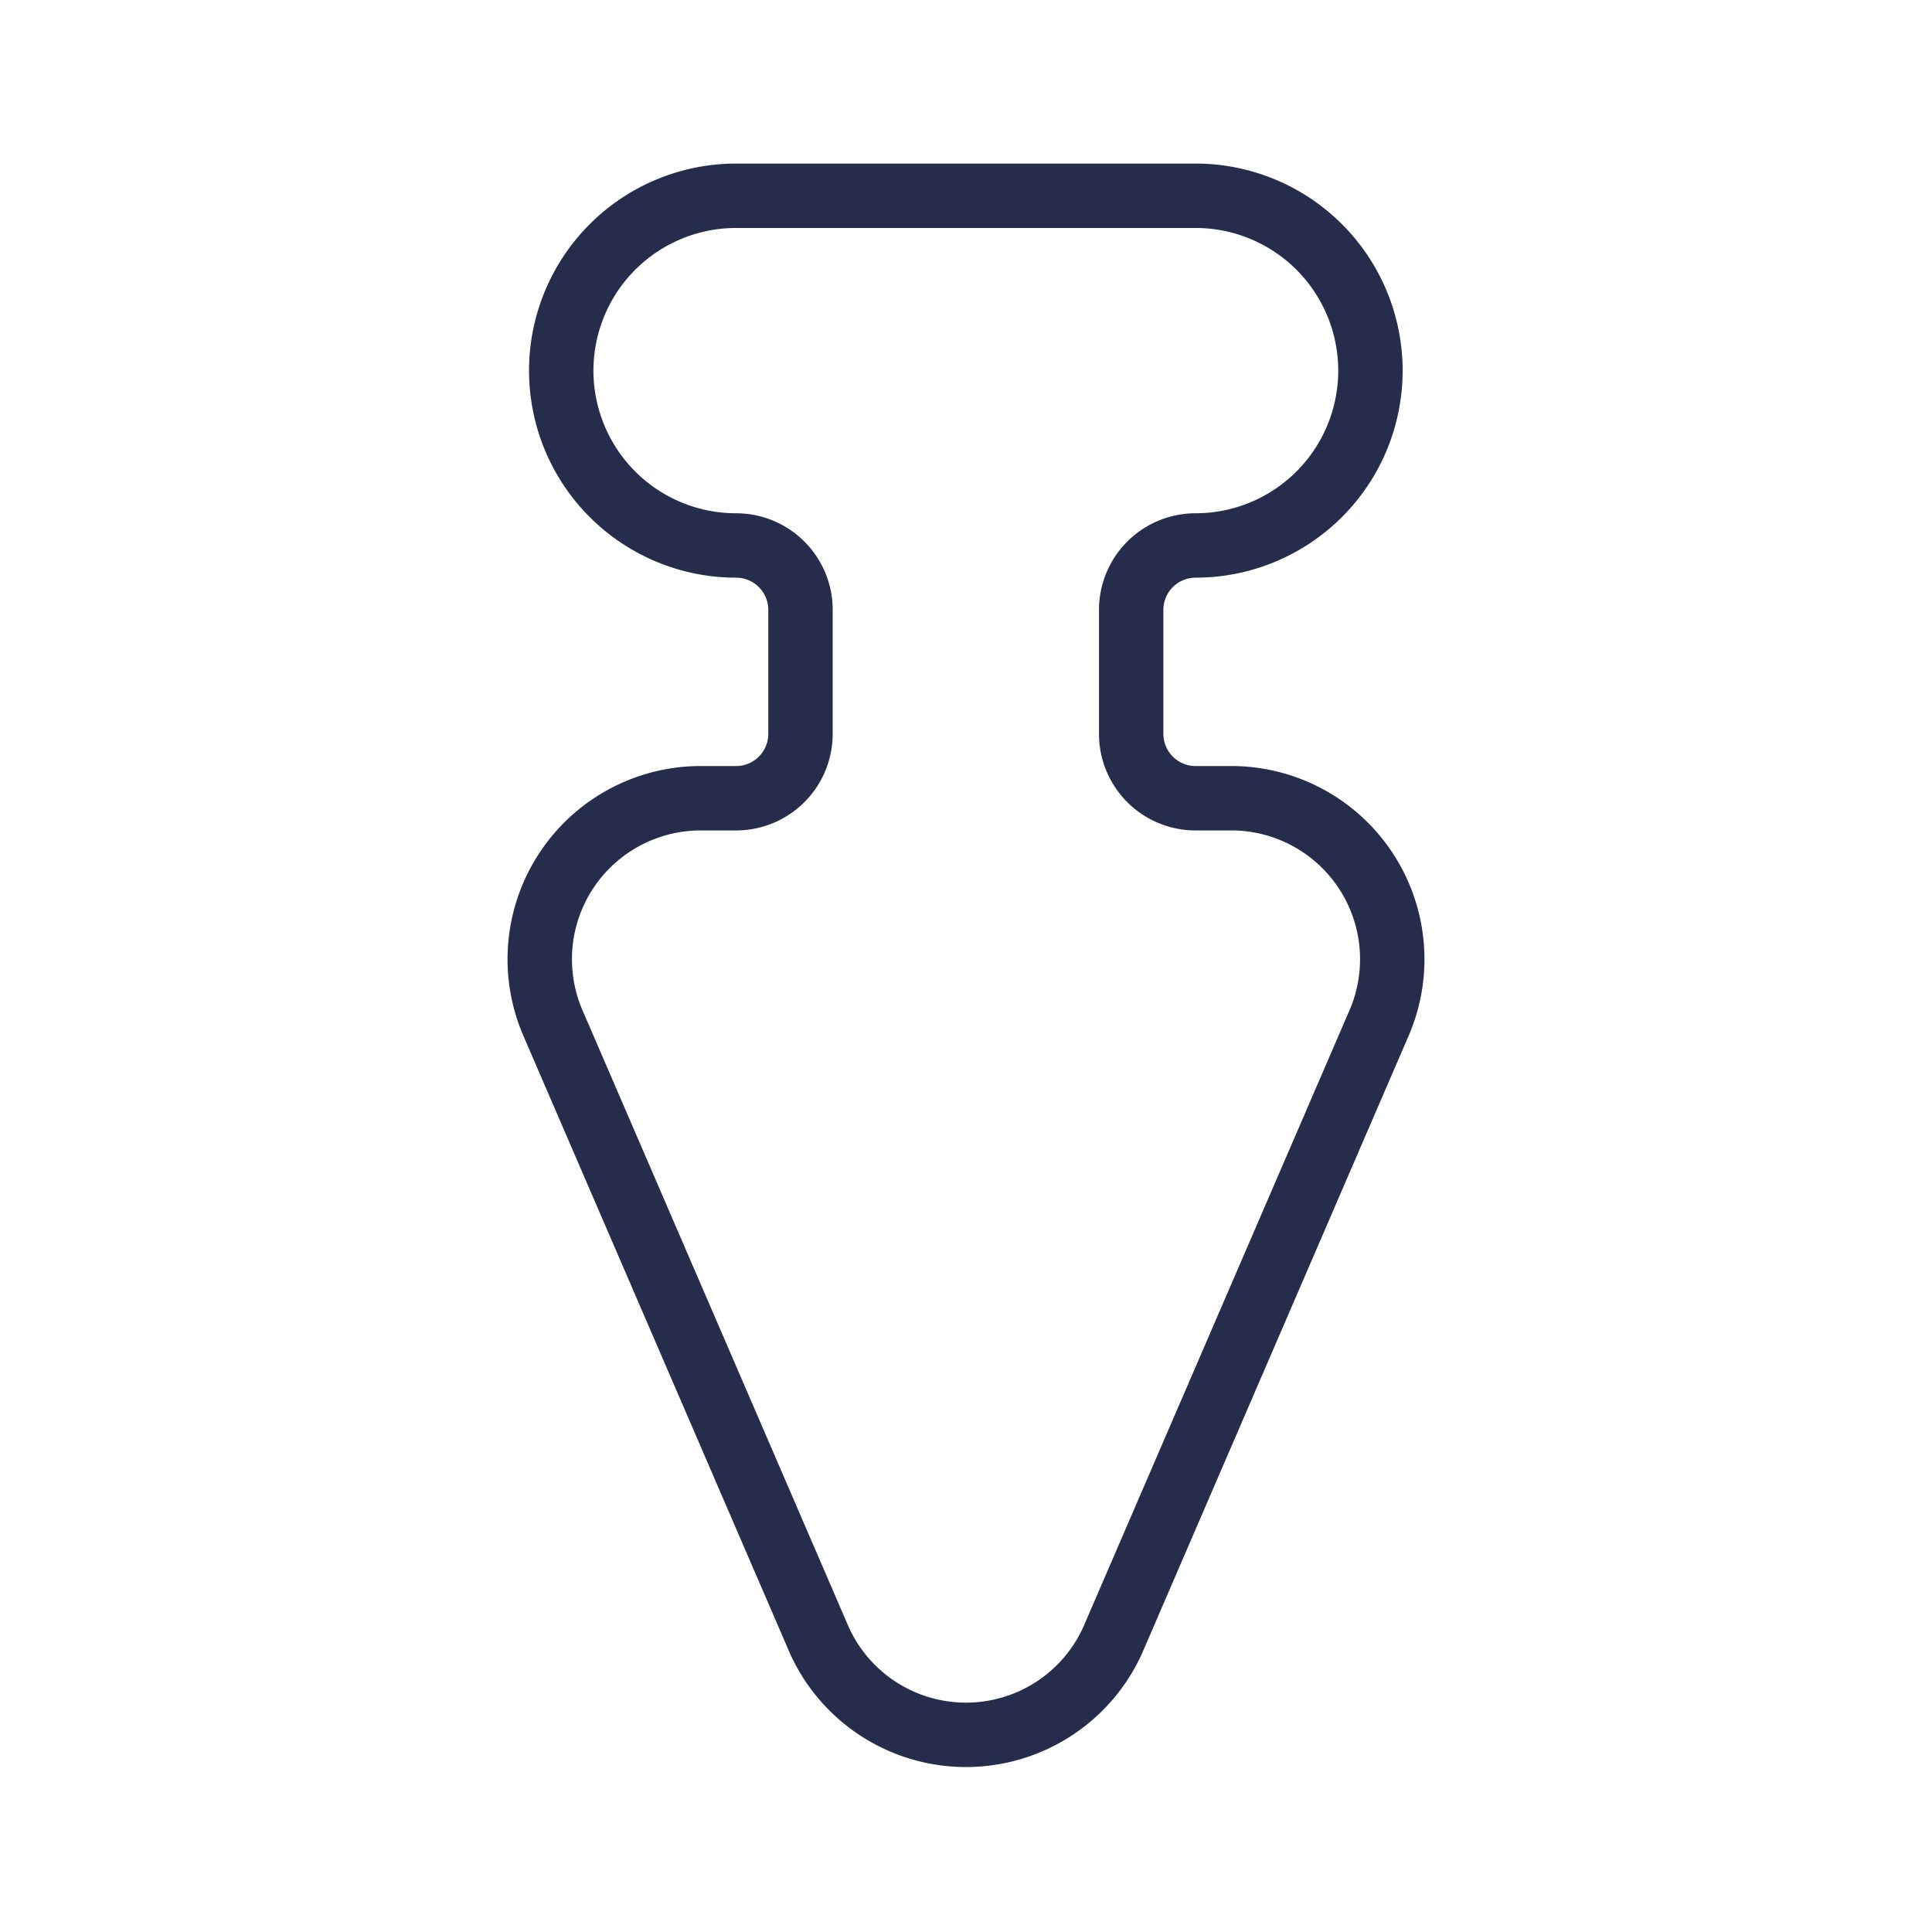 <svg xmlns="http://www.w3.org/2000/svg" viewBox="0 0 60 60"><defs><style>.cls-1{fill:none;stroke:#262d4c;stroke-linecap:round;stroke-linejoin:round;stroke-width:2px;}</style></defs><g id="Layer_5" data-name="Layer 5"><path class="cls-1" d="M35.13,22.79V18.94a2,2,0,0,1,2-2h0a5.43,5.43,0,0,0,5.43-5.43h0a5.43,5.43,0,0,0-5.43-5.43H22.86a5.43,5.43,0,0,0-5.43,5.43h0a5.43,5.43,0,0,0,5.43,5.43h0a2,2,0,0,1,2,2v3.85a2,2,0,0,1-2,2H21.7a5,5,0,0,0-4.55,6.93l8.3,19.23a5,5,0,0,0,9.1,0l8.3-19.23a5,5,0,0,0-4.55-6.93H37.11A2,2,0,0,1,35.13,22.79Z"/></g></svg>